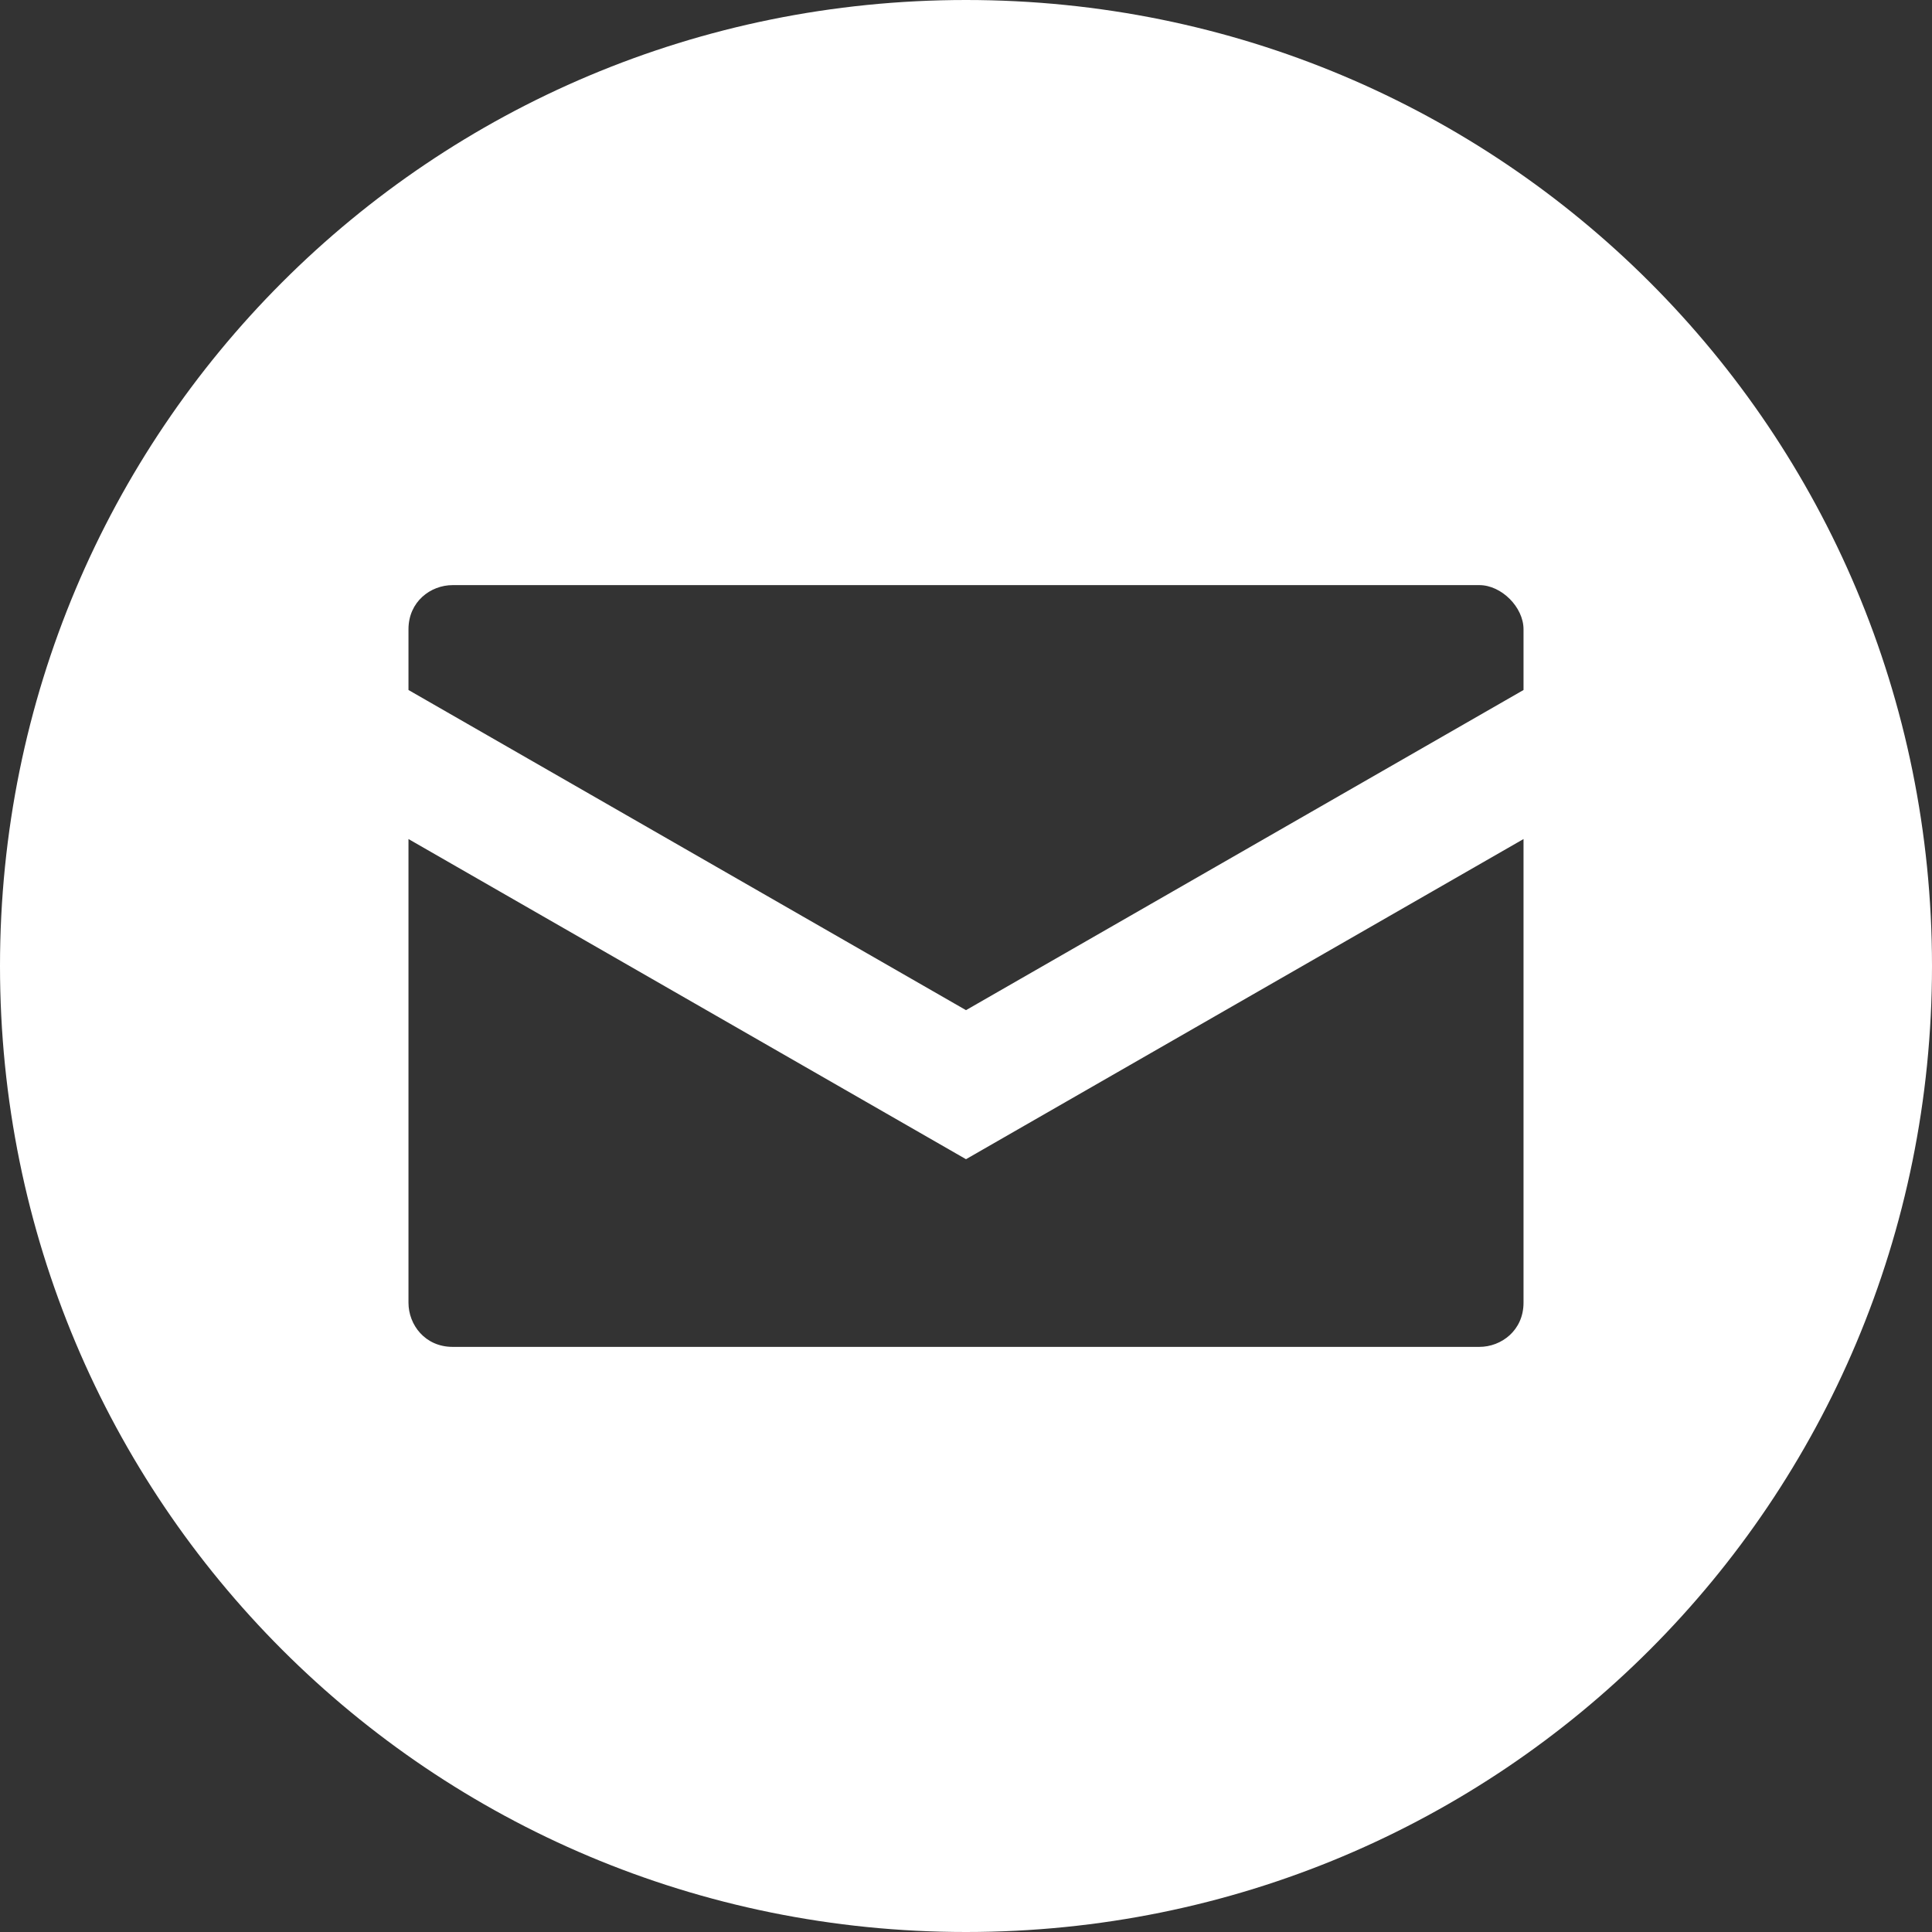 <?xml version="1.0" encoding="utf-8"?>
<!-- Generator: Adobe Illustrator 27.3.1, SVG Export Plug-In . SVG Version: 6.00 Build 0)  -->
<svg version="1.1" id="Ebene_1" xmlns="http://www.w3.org/2000/svg" xmlns:xlink="http://www.w3.org/1999/xlink" x="0px" y="0px"
	 viewBox="0 0 35 35" style="enable-background:new 0 0 35 35;" xml:space="preserve">
<rect x="0" y="0" width="35" height="35" fill="#333333" stroke="none"/>
<style type="text/css">
	.st0{fill:#FFFFFF;}
</style>
<g>
	<path class="st0" d="M27.6,23.6c0,0.5-0.4,0.8-0.8,0.8H8.2c-0.5,0-0.8-0.4-0.8-0.8v-8.4L17.5,21l10.1-5.8V23.6z M27.6,12.5
		l-10.1,5.8L7.4,12.5v-1.1c0-0.5,0.4-0.8,0.8-0.8h18.6c0.4,0,0.8,0.4,0.8,0.8C27.6,11.4,27.6,12.5,27.6,12.5z M35,17.5
		C35,7.8,27.2,0,17.5,0S0,7.8,0,17.5S7.8,35,17.5,35S35,27.2,35,17.5"/>
</g>
</svg>
